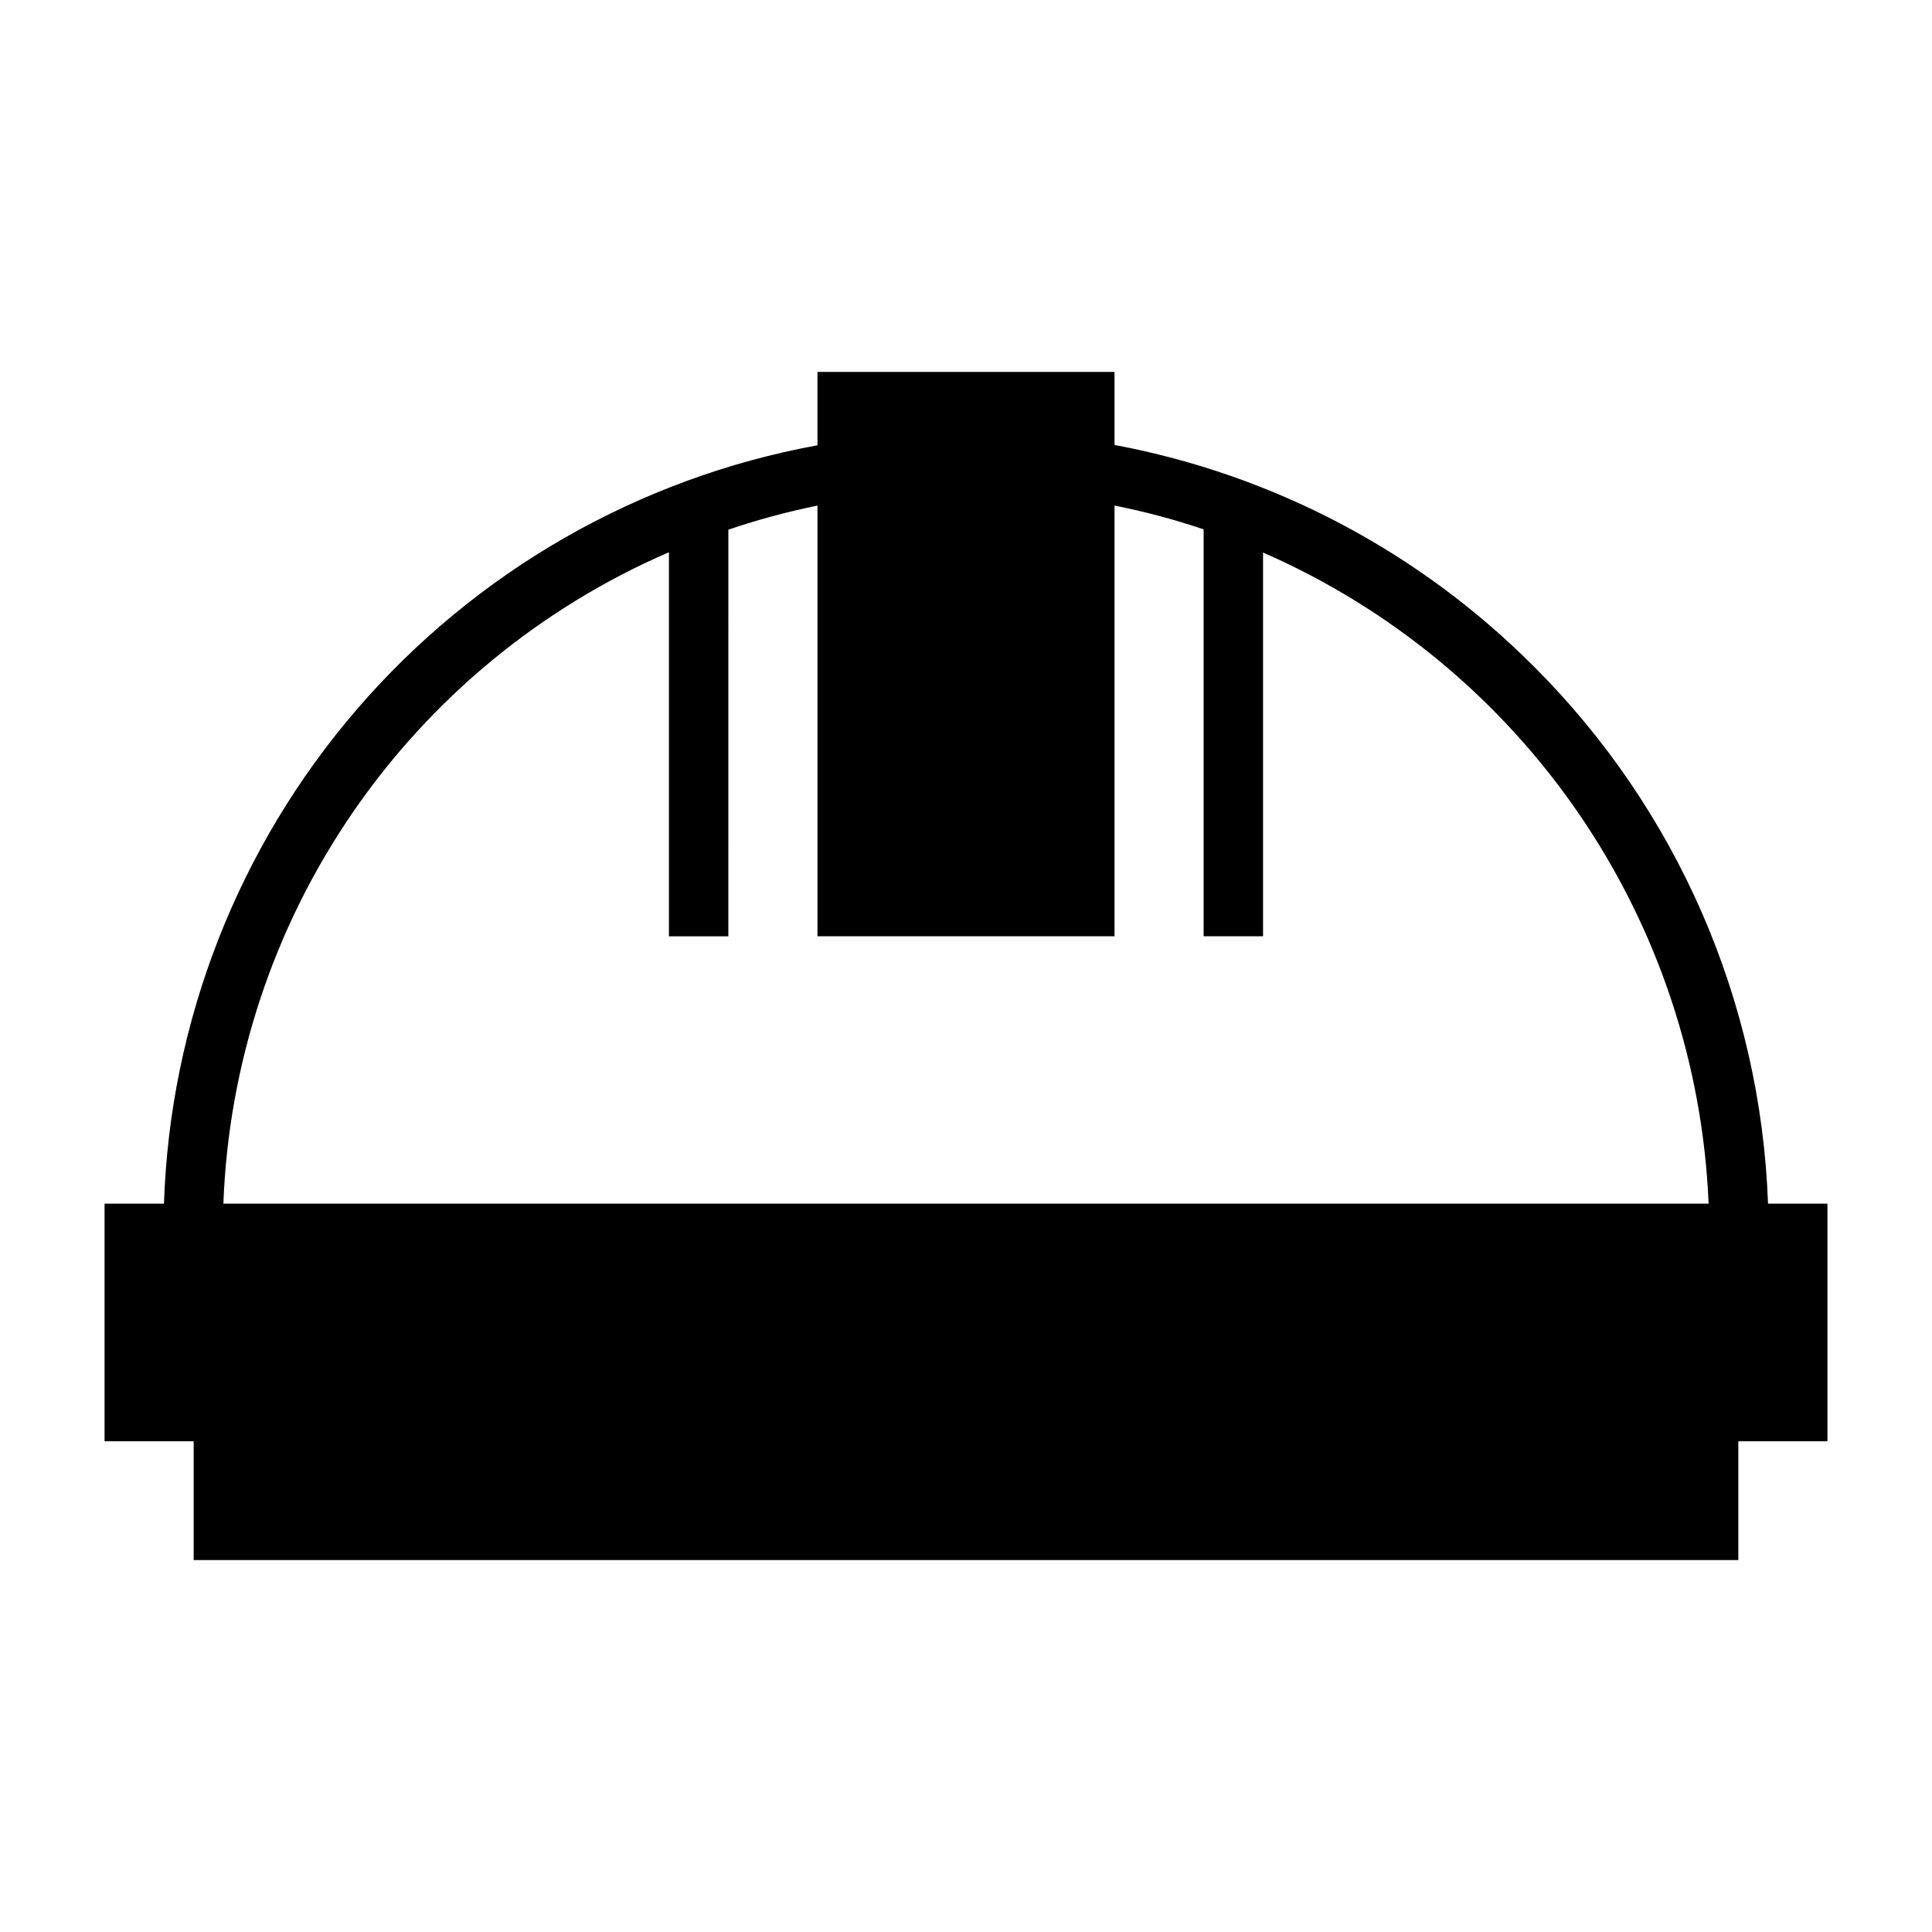 <?xml version="1.0" encoding="UTF-8"?>
<!-- Uploaded to: ICON Repo, www.iconrepo.com, Generator: ICON Repo Mixer Tools -->
<svg fill="#000000" width="800px" height="800px" version="1.1" viewBox="144 144 512 512" xmlns="http://www.w3.org/2000/svg">
 <path d="m550.43 320.57c-30.242-30.332-68.973-50.781-111.07-58.648v-19.363h-78.723v19.445-0.004c-47.465 8.707-90.527 33.391-122.03 69.949-31.504 36.559-49.555 82.793-51.152 131.03h-15.742v62.977l23.613-0.004v31.488h409.35v-31.488h23.617v-62.973h-15.746c-1.922-53.625-24.117-104.52-62.109-142.41zm-347.23 142.41c1.375-36.988 13.191-72.832 34.09-103.38 20.895-30.551 50.016-54.562 83.988-69.254v101.79h15.742l0.004-107.77c7.727-2.625 15.617-4.754 23.613-6.379v114.14h78.723v-114.14c8 1.582 15.891 3.684 23.617 6.301v107.84h15.742v-101.7c33.875 14.809 62.902 38.836 83.781 69.344 20.879 30.512 32.762 66.273 34.301 103.21z"/>
</svg>